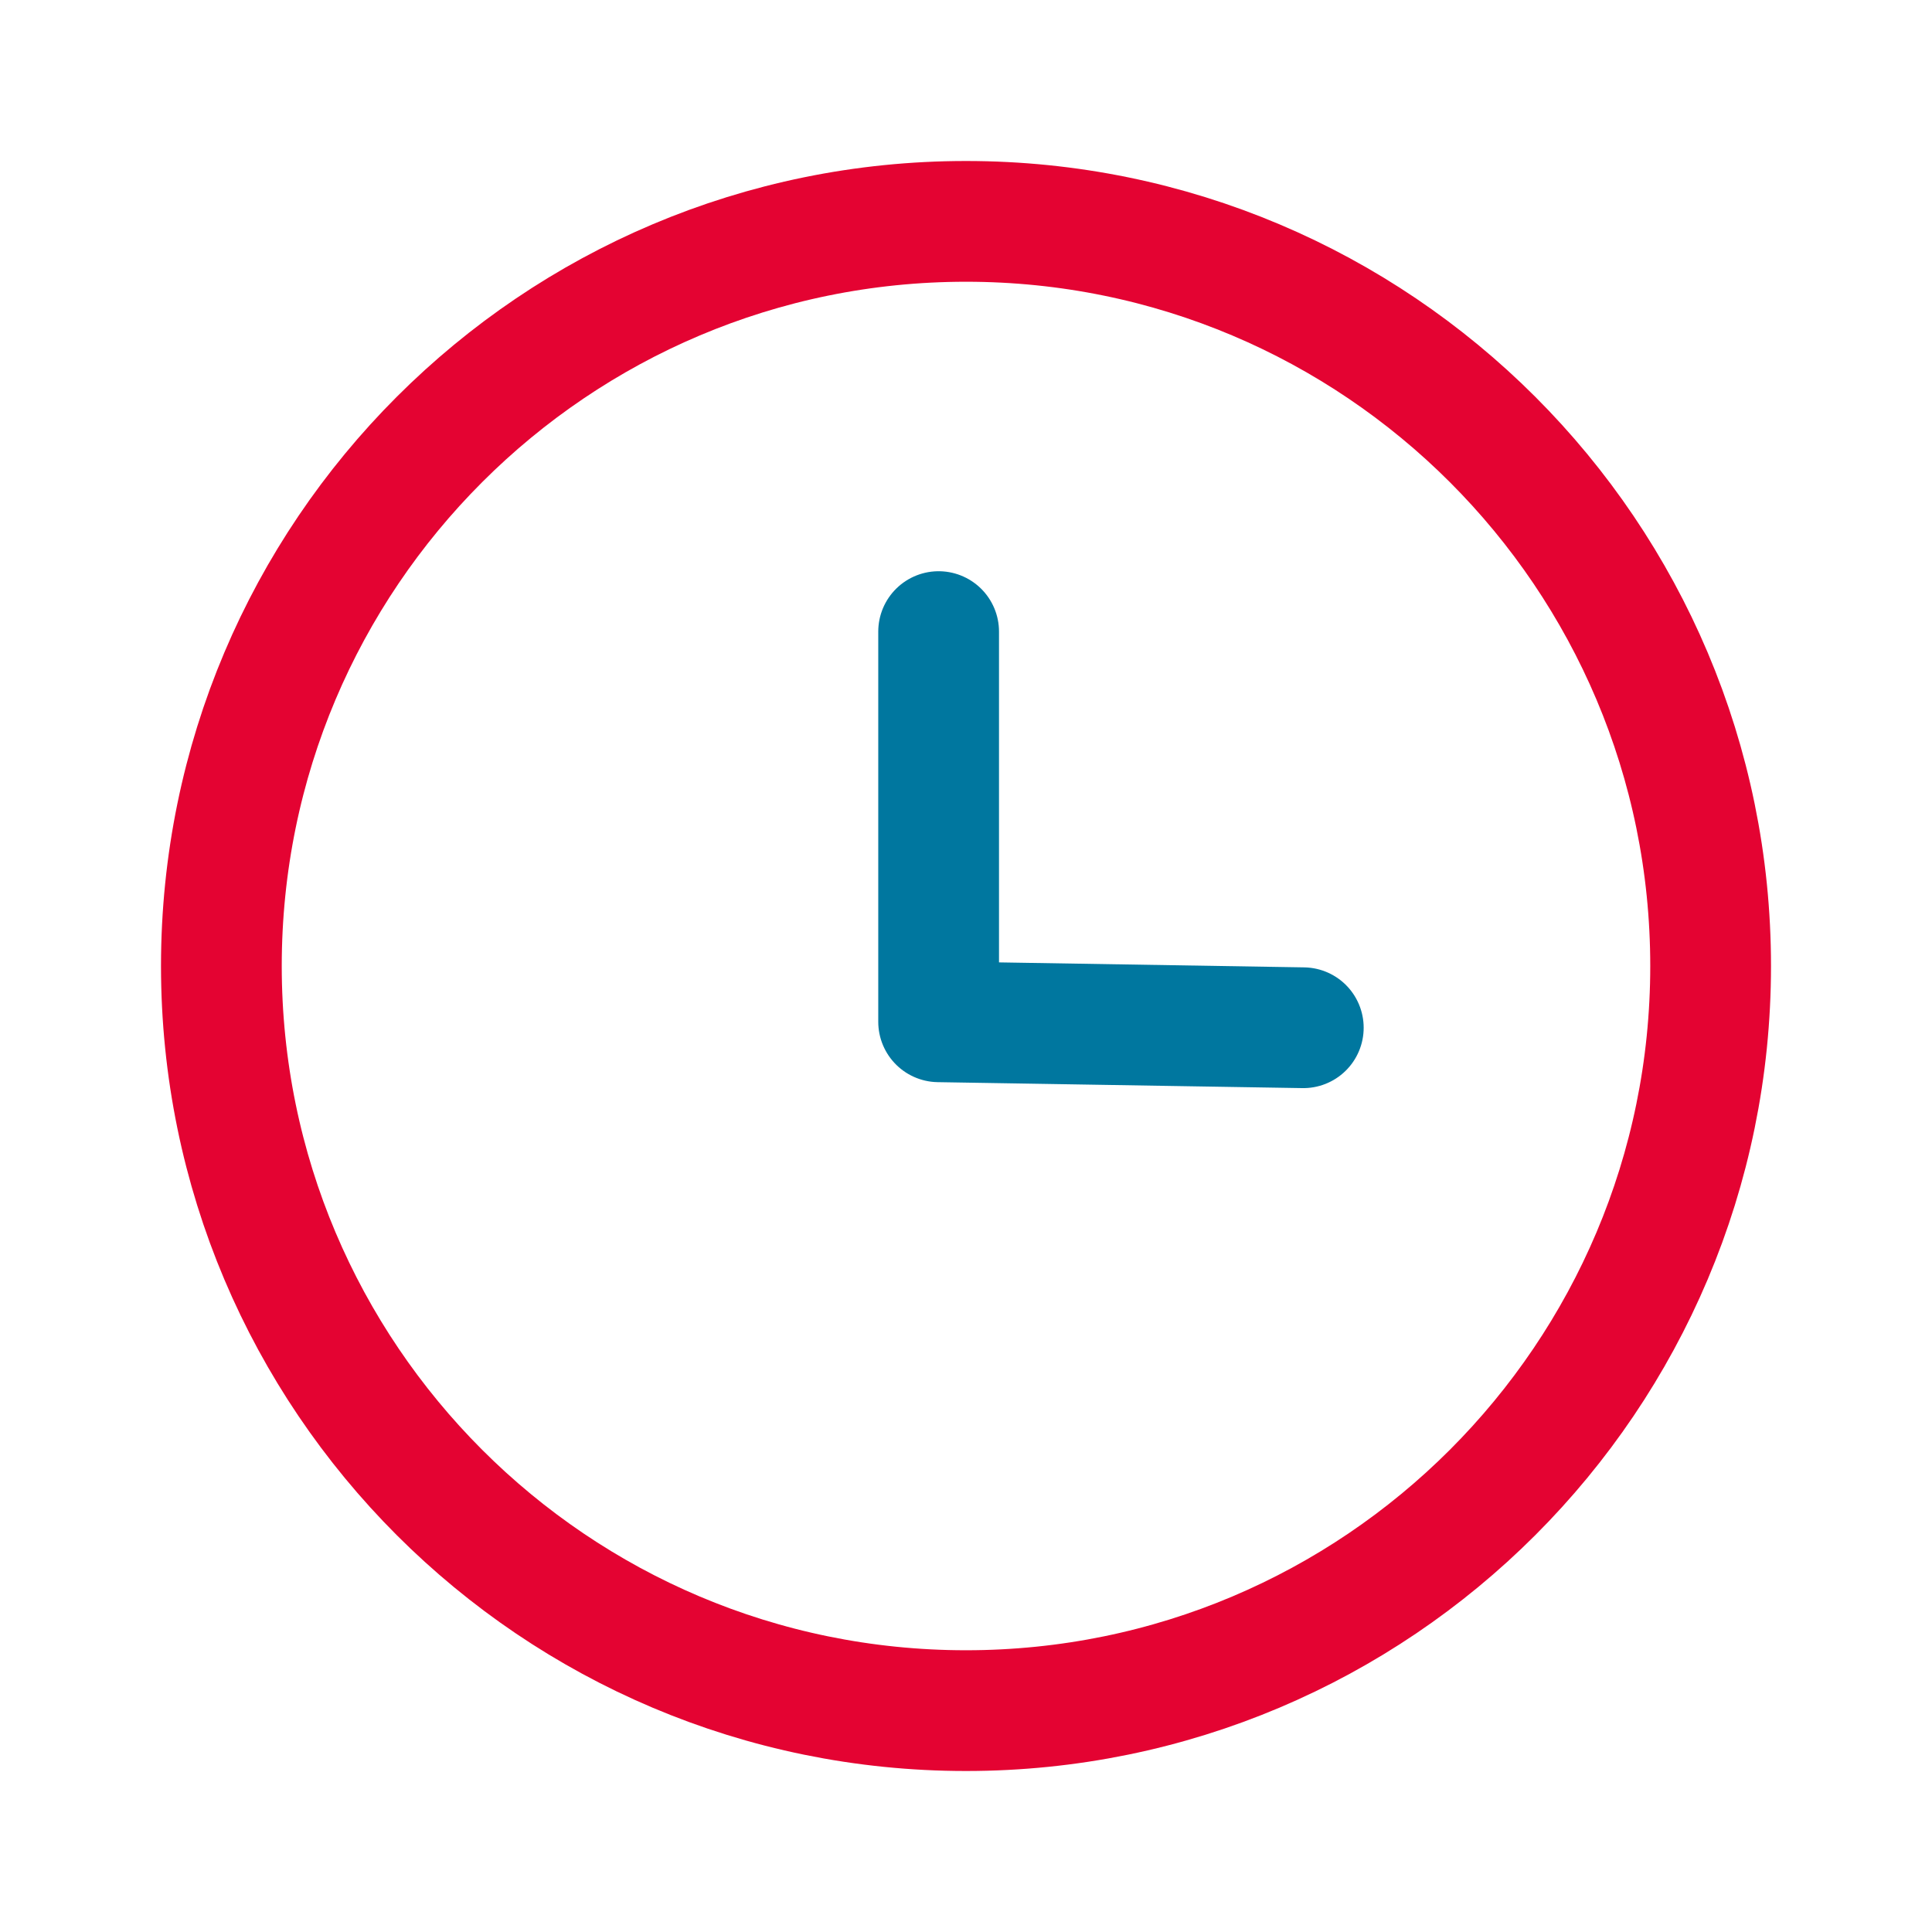 <svg width="24" height="24" viewBox="0 0 24 24" fill="none" xmlns="http://www.w3.org/2000/svg">
<path fill-rule="evenodd" clip-rule="evenodd" d="M21.25 12C21.25 17.108 17.109 21.25 12 21.25C6.892 21.25 2.75 17.108 2.75 12C2.75 6.891 6.892 2.75 12 2.75C17.109 2.75 21.25 6.891 21.25 12Z" stroke="#E40332" stroke-width="1.5" stroke-linecap="round" stroke-linejoin="round"/>
<path d="M16.19 12.767L11.66 12.693V7.846" stroke="#00779F" stroke-width="1.5" stroke-linecap="round" stroke-linejoin="round"/>
</svg>
